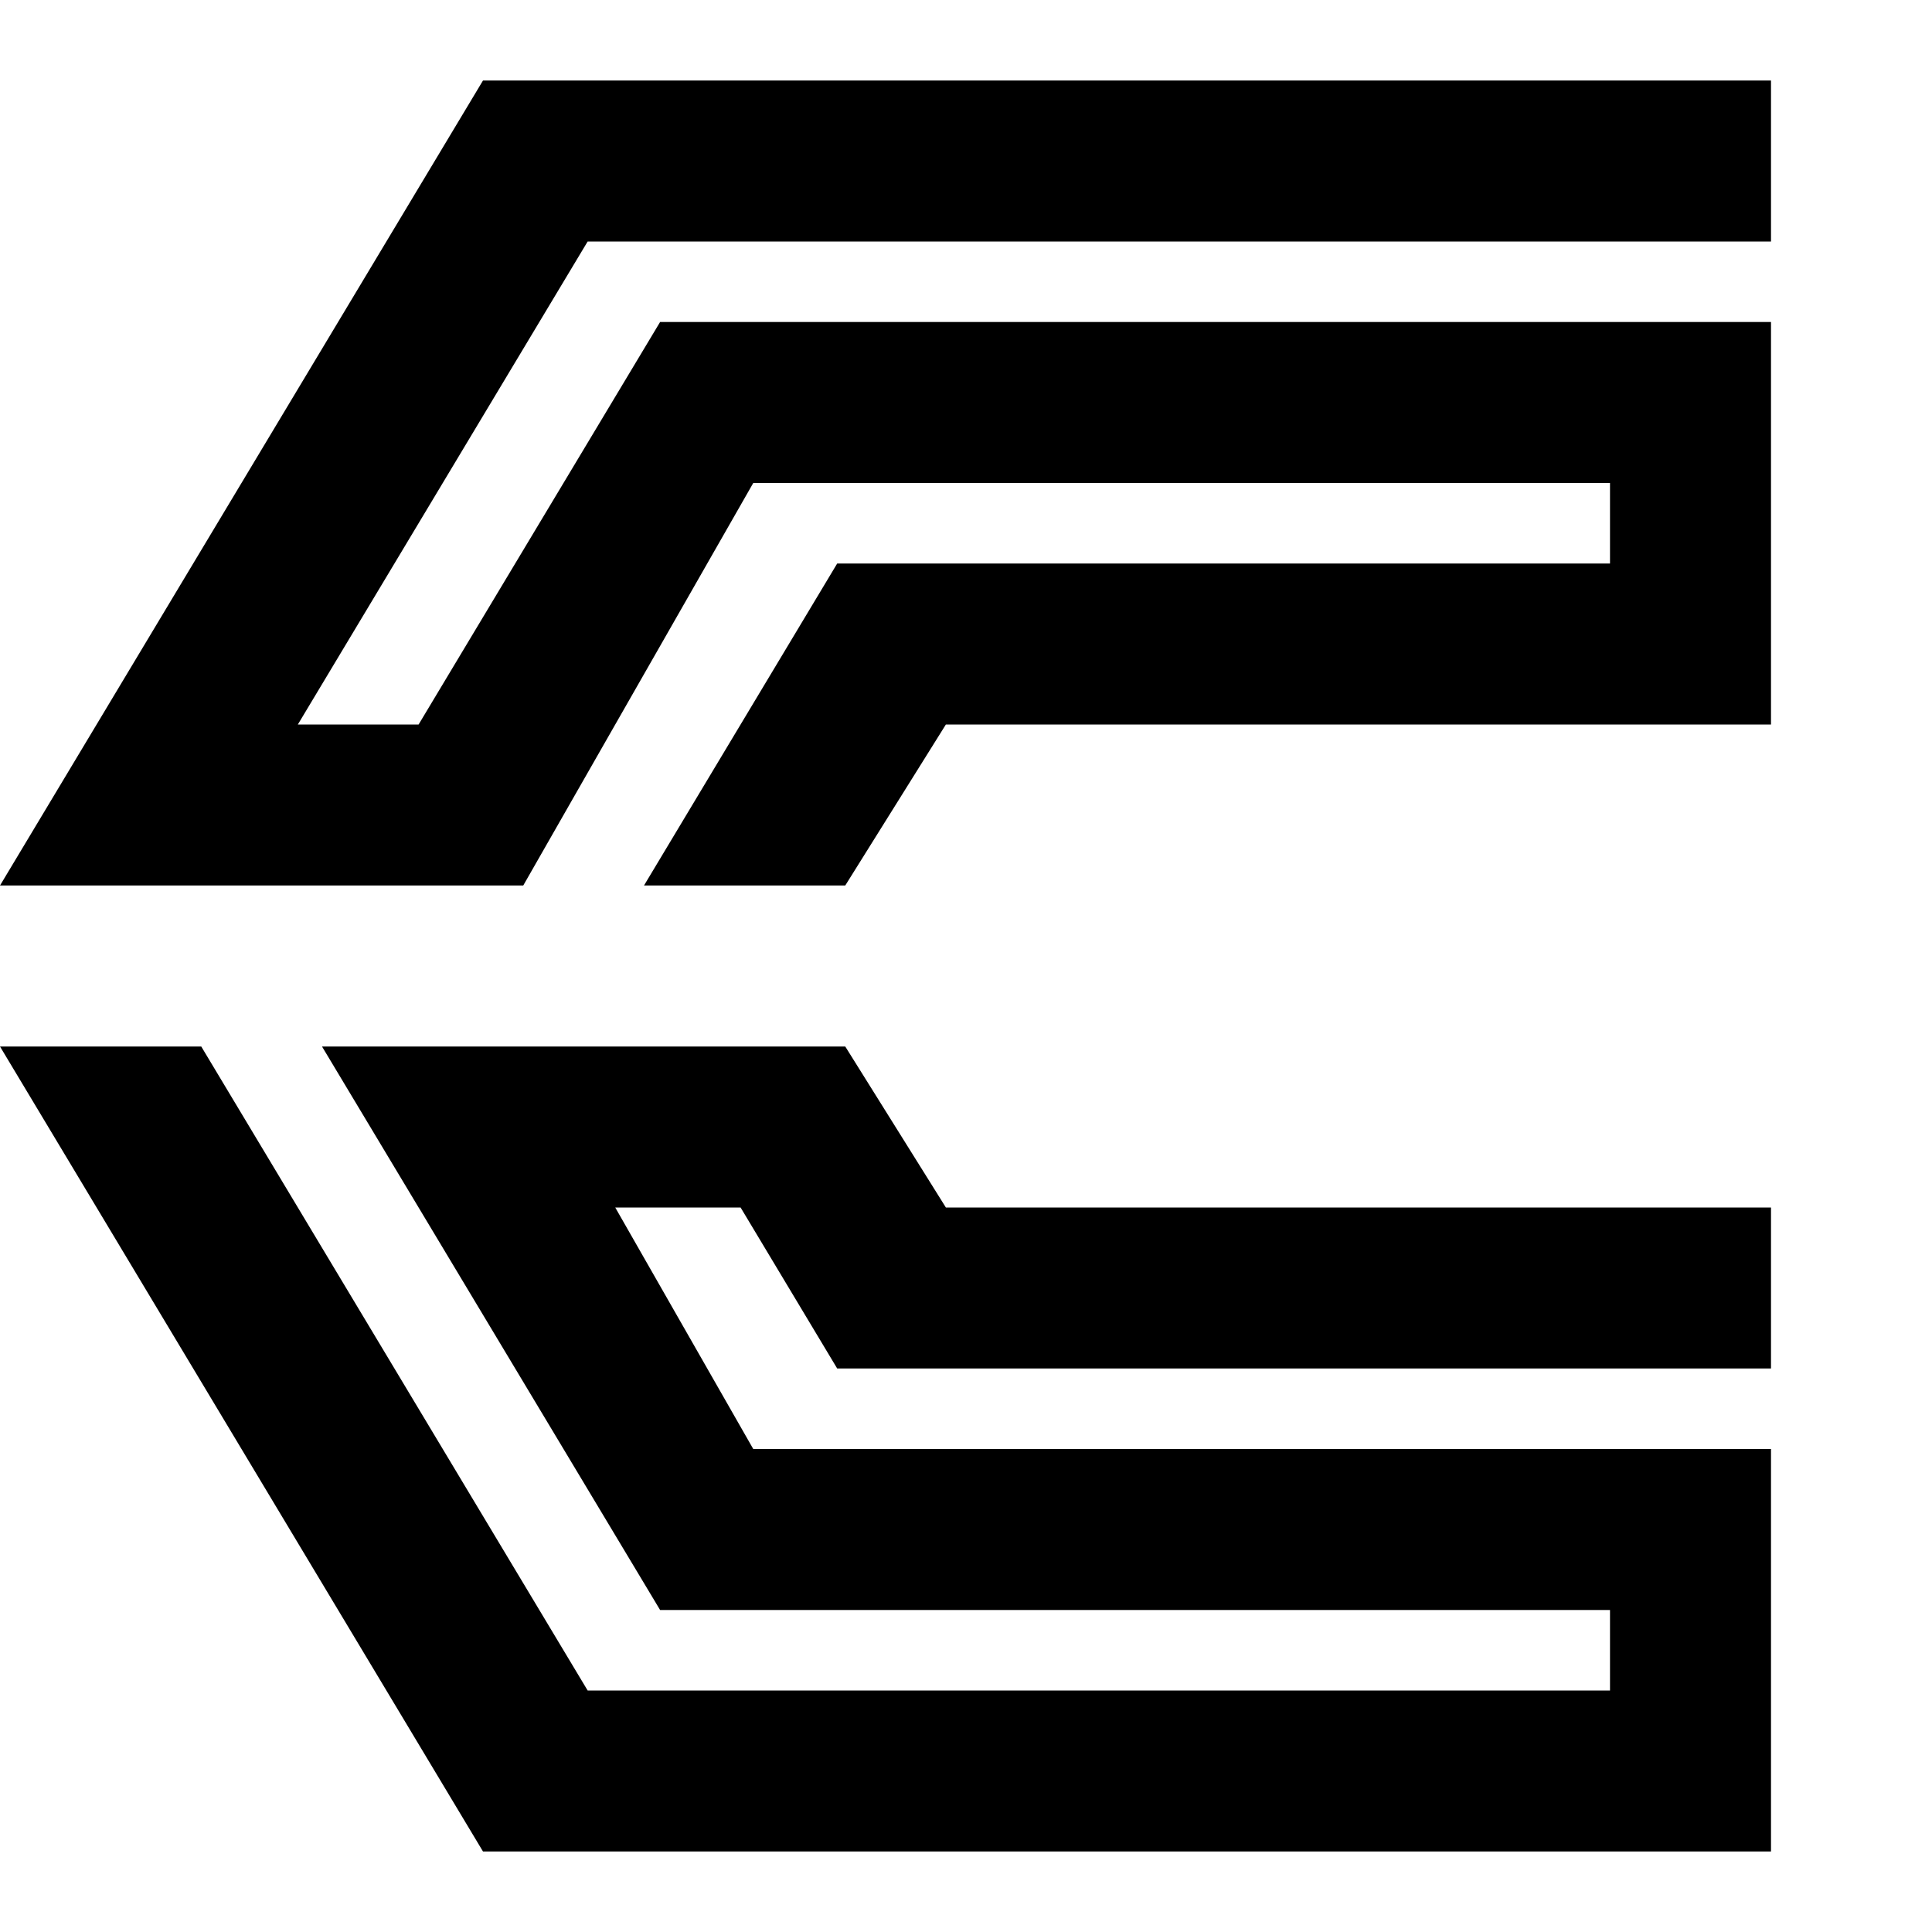 <svg width="120" height="120" viewBox="0 0 120 120" fill="none" xmlns="http://www.w3.org/2000/svg">
  <style>
    path { fill: black; }
    @media (prefers-color-scheme: dark) {
      path { fill: white; }
    }
  </style>
<path fill-rule="evenodd" clip-rule="evenodd" d="M0 55L30 5H35H42.5H110V15H36.5L18.5 45H26L41 20H45H52.5H100H110V30L110 35V45H100H58.75L52.5 55H40L52 35H55H65H100V30H46.786L32.5 55L30 55L20 55H12.5L10 55L0 55ZM0 65L30 115H35H42.5L100 115L110 115V105L110 100V90L100 90L46.786 90L38.214 75H46L52 85H55H65H110V75H58.75L52.5 65H40L32.5 65H20L41 100H45H52.5H100V105H36.5L12.5 65H0Z" fill="currentColor"/>
</svg>

